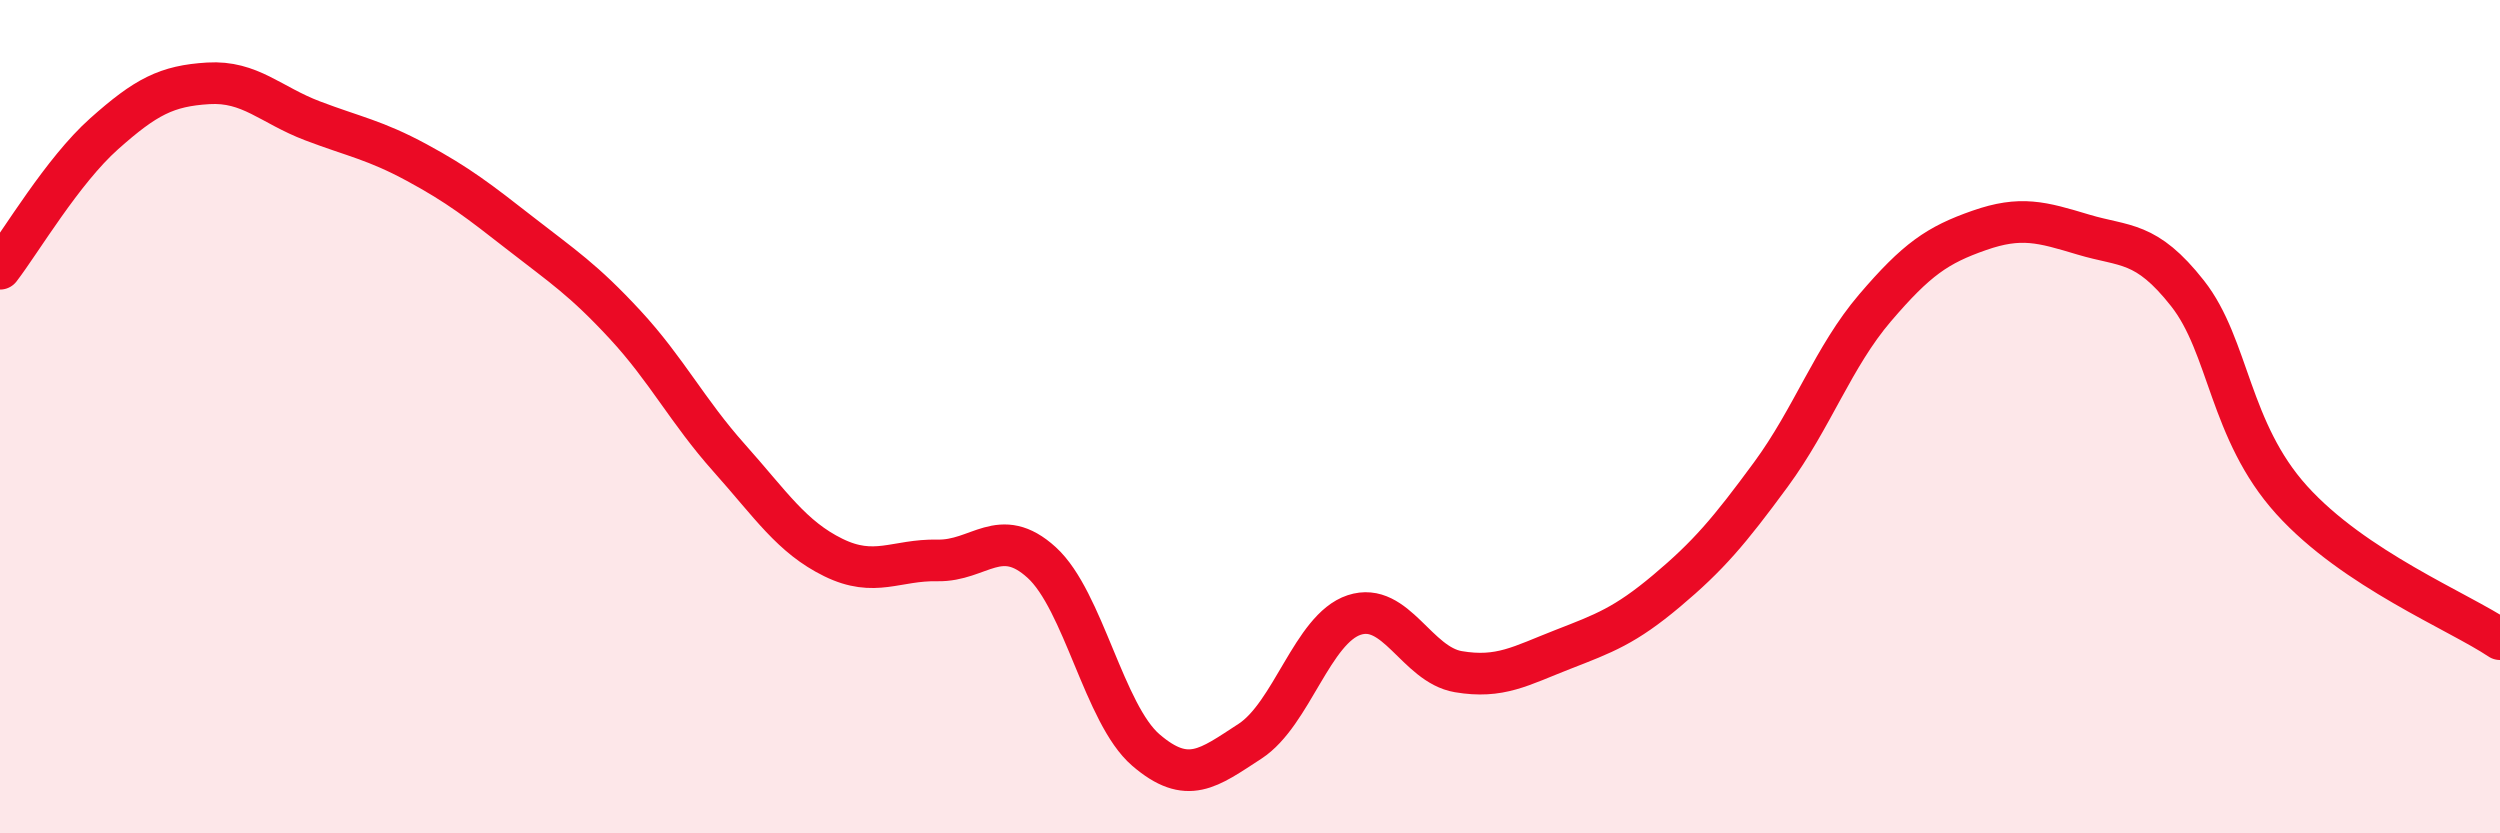
    <svg width="60" height="20" viewBox="0 0 60 20" xmlns="http://www.w3.org/2000/svg">
      <path
        d="M 0,6.45 C 0.5,5.8 1.5,4.1 2.5,3.21 C 3.5,2.32 4,2.06 5,2 C 6,1.94 6.5,2.52 7.5,2.9 C 8.5,3.28 9,3.36 10,3.9 C 11,4.44 11.5,4.83 12.5,5.61 C 13.5,6.39 14,6.71 15,7.79 C 16,8.87 16.5,9.87 17.5,10.99 C 18.5,12.11 19,12.89 20,13.38 C 21,13.87 21.5,13.43 22.5,13.45 C 23.5,13.47 24,12.59 25,13.5 C 26,14.41 26.5,17.14 27.5,18 C 28.5,18.86 29,18.44 30,17.79 C 31,17.14 31.5,15.09 32.5,14.76 C 33.5,14.43 34,15.95 35,16.12 C 36,16.29 36.5,15.98 37.5,15.59 C 38.5,15.2 39,15.02 40,14.18 C 41,13.34 41.5,12.75 42.5,11.39 C 43.5,10.03 44,8.56 45,7.39 C 46,6.22 46.5,5.88 47.5,5.53 C 48.5,5.18 49,5.33 50,5.63 C 51,5.93 51.5,5.77 52.5,7.04 C 53.5,8.31 53.5,10.34 55,12 C 56.5,13.66 59,14.67 60,15.34L60 20L0 20Z"
        fill="#EB0A25"
        opacity="0.1"
        stroke-linecap="round"
        stroke-linejoin="round"
      />
      <path
        d="M 0,6.45 C 0.5,5.8 1.5,4.1 2.5,3.21 C 3.5,2.32 4,2.06 5,2 C 6,1.94 6.5,2.52 7.5,2.9 C 8.5,3.28 9,3.36 10,3.9 C 11,4.44 11.5,4.83 12.5,5.61 C 13.5,6.39 14,6.71 15,7.79 C 16,8.87 16.5,9.87 17.5,10.99 C 18.5,12.11 19,12.89 20,13.38 C 21,13.87 21.5,13.43 22.5,13.45 C 23.5,13.47 24,12.59 25,13.5 C 26,14.41 26.5,17.14 27.5,18 C 28.5,18.86 29,18.44 30,17.79 C 31,17.14 31.5,15.09 32.5,14.76 C 33.5,14.43 34,15.95 35,16.12 C 36,16.29 36.5,15.98 37.5,15.59 C 38.5,15.2 39,15.02 40,14.18 C 41,13.34 41.5,12.75 42.5,11.39 C 43.5,10.03 44,8.56 45,7.39 C 46,6.22 46.5,5.88 47.5,5.53 C 48.5,5.18 49,5.33 50,5.63 C 51,5.93 51.5,5.77 52.5,7.04 C 53.5,8.31 53.5,10.34 55,12 C 56.5,13.66 59,14.67 60,15.34"
        stroke="#EB0A25"
        stroke-width="1"
        fill="none"
        stroke-linecap="round"
        stroke-linejoin="round"
      />
    </svg>
  